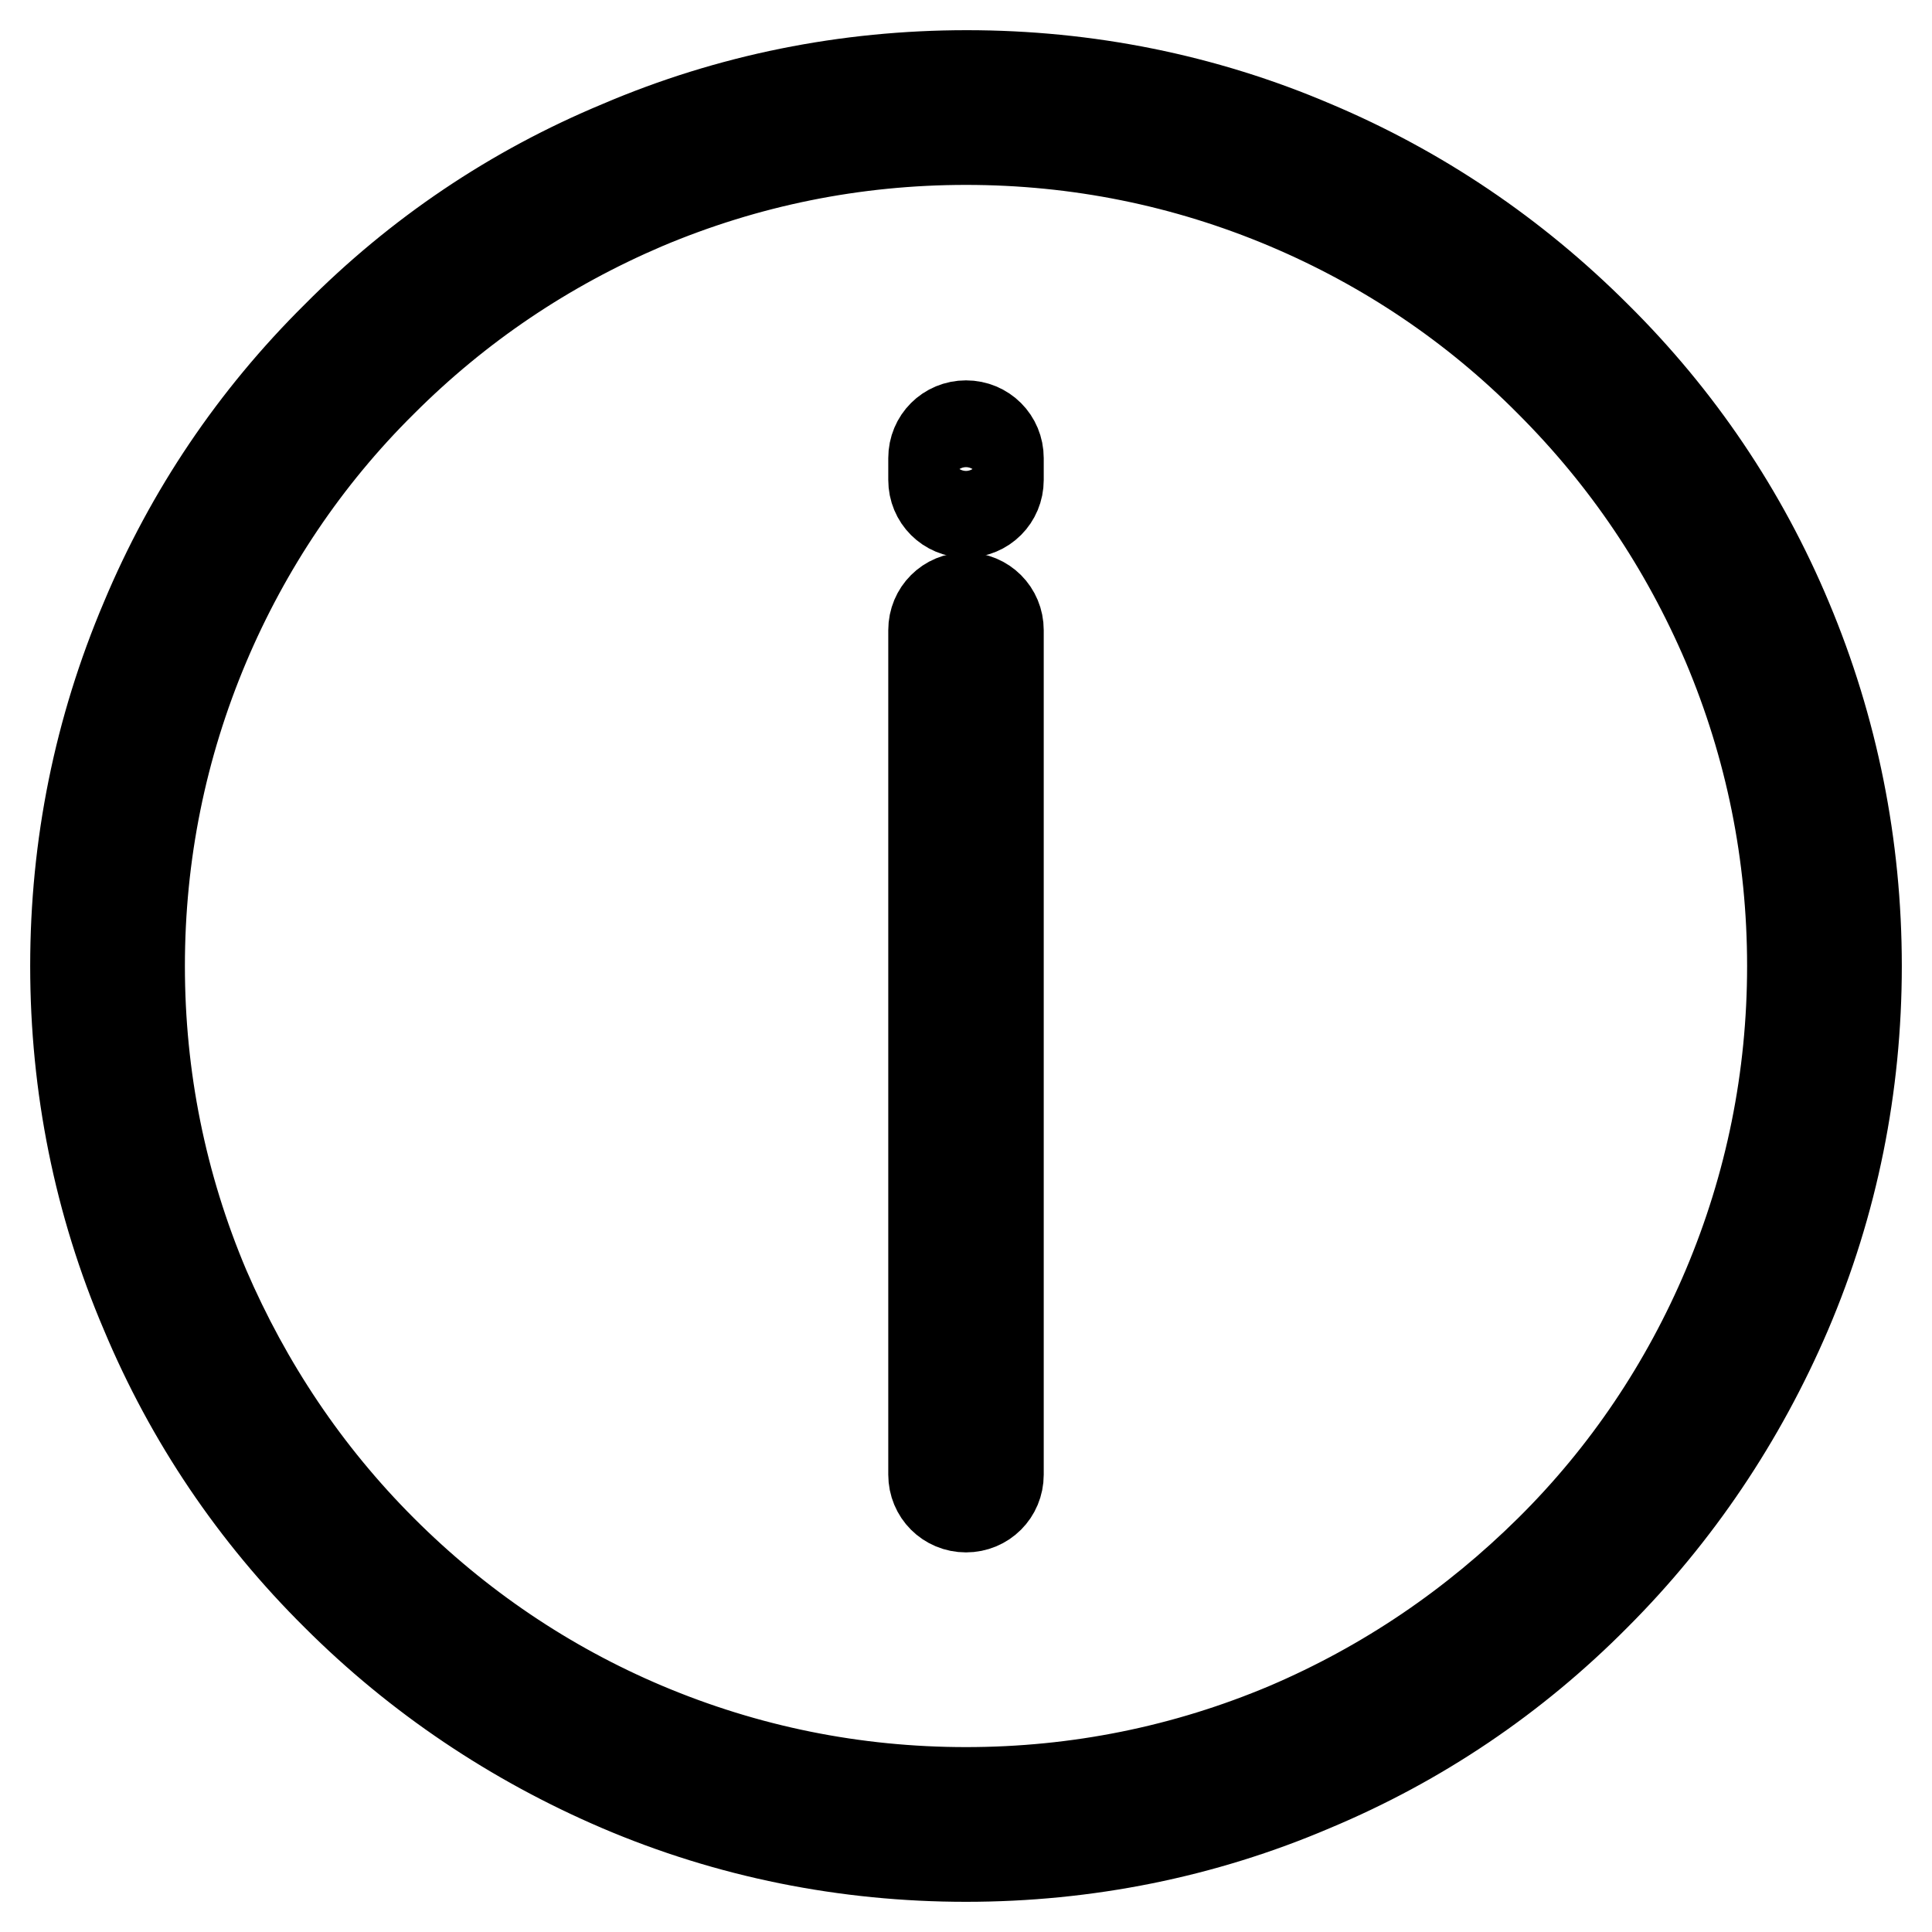 <?xml version="1.0" encoding="utf-8"?>
<!-- Svg Vector Icons : http://www.onlinewebfonts.com/icon -->
<!DOCTYPE svg PUBLIC "-//W3C//DTD SVG 1.1//EN" "http://www.w3.org/Graphics/SVG/1.1/DTD/svg11.dtd">
<svg version="1.1" xmlns="http://www.w3.org/2000/svg" xmlns:xlink="http://www.w3.org/1999/xlink" x="0px" y="0px" viewBox="0 0 256 256" enable-background="new 0 0 256 256" xml:space="preserve">
<g><g><path stroke-width="12" fill-opacity="0" stroke="#000000"  d="M128,79.2c-2.4,0-4.3,1.9-4.3,4.3v111.9c0,2.4,1.9,4.3,4.3,4.3c2.4,0,4.3-1.9,4.3-4.3V83.5C132.3,81.1,130.4,79.2,128,79.2z"/><path stroke-width="12" fill-opacity="0" stroke="#000000"  d="M128,56.4c-2.4,0-4.3,1.9-4.3,4.3v2.9c0,2.4,1.9,4.3,4.3,4.3c2.4,0,4.3-1.9,4.3-4.3v-2.9C132.3,58.3,130.4,56.4,128,56.4z"/><path stroke-width="12" fill-opacity="0" stroke="#000000"  d="M236.8,82.1c-5.9-14.1-14.4-26.7-25.3-37.5C200.6,33.7,188,25.2,174,19.3c-14.5-6.2-30-9.3-45.9-9.3c-15.9,0-31.4,3.1-45.9,9.3C68,25.2,55.4,33.7,44.6,44.6C33.7,55.4,25.2,68,19.3,82.1c-6.2,14.6-9.3,30-9.3,45.9s3.1,31.4,9.3,45.9c5.9,14.1,14.4,26.7,25.3,37.5c10.8,10.8,23.5,19.3,37.5,25.3c14.5,6.2,30,9.3,45.9,9.3s31.4-3.1,45.9-9.3c14.1-5.9,26.7-14.4,37.5-25.3c10.8-10.8,19.3-23.5,25.3-37.5c6.2-14.5,9.3-30,9.3-45.9S242.9,96.6,236.8,82.1z M228.9,170.6c-5.5,13-13.4,24.8-23.5,34.8c-10.1,10-21.7,17.9-34.8,23.5c-13.5,5.7-27.8,8.6-42.6,8.6c-14.8,0-29.1-2.9-42.6-8.6c-13-5.5-24.7-13.4-34.8-23.5s-17.9-21.8-23.5-34.8c-5.7-13.5-8.6-27.8-8.6-42.6c0-14.8,2.9-29.1,8.6-42.6c5.5-13,13.4-24.8,23.5-34.8c10.1-10.1,21.7-17.9,34.8-23.5c13.5-5.7,27.8-8.6,42.6-8.6c14.8,0,29.1,2.9,42.6,8.6c13,5.5,24.8,13.4,34.8,23.5c10.1,10.1,17.9,21.7,23.5,34.8c5.7,13.5,8.6,27.8,8.6,42.6C237.5,142.8,234.6,157.1,228.9,170.6z"/></g></g>
</svg>